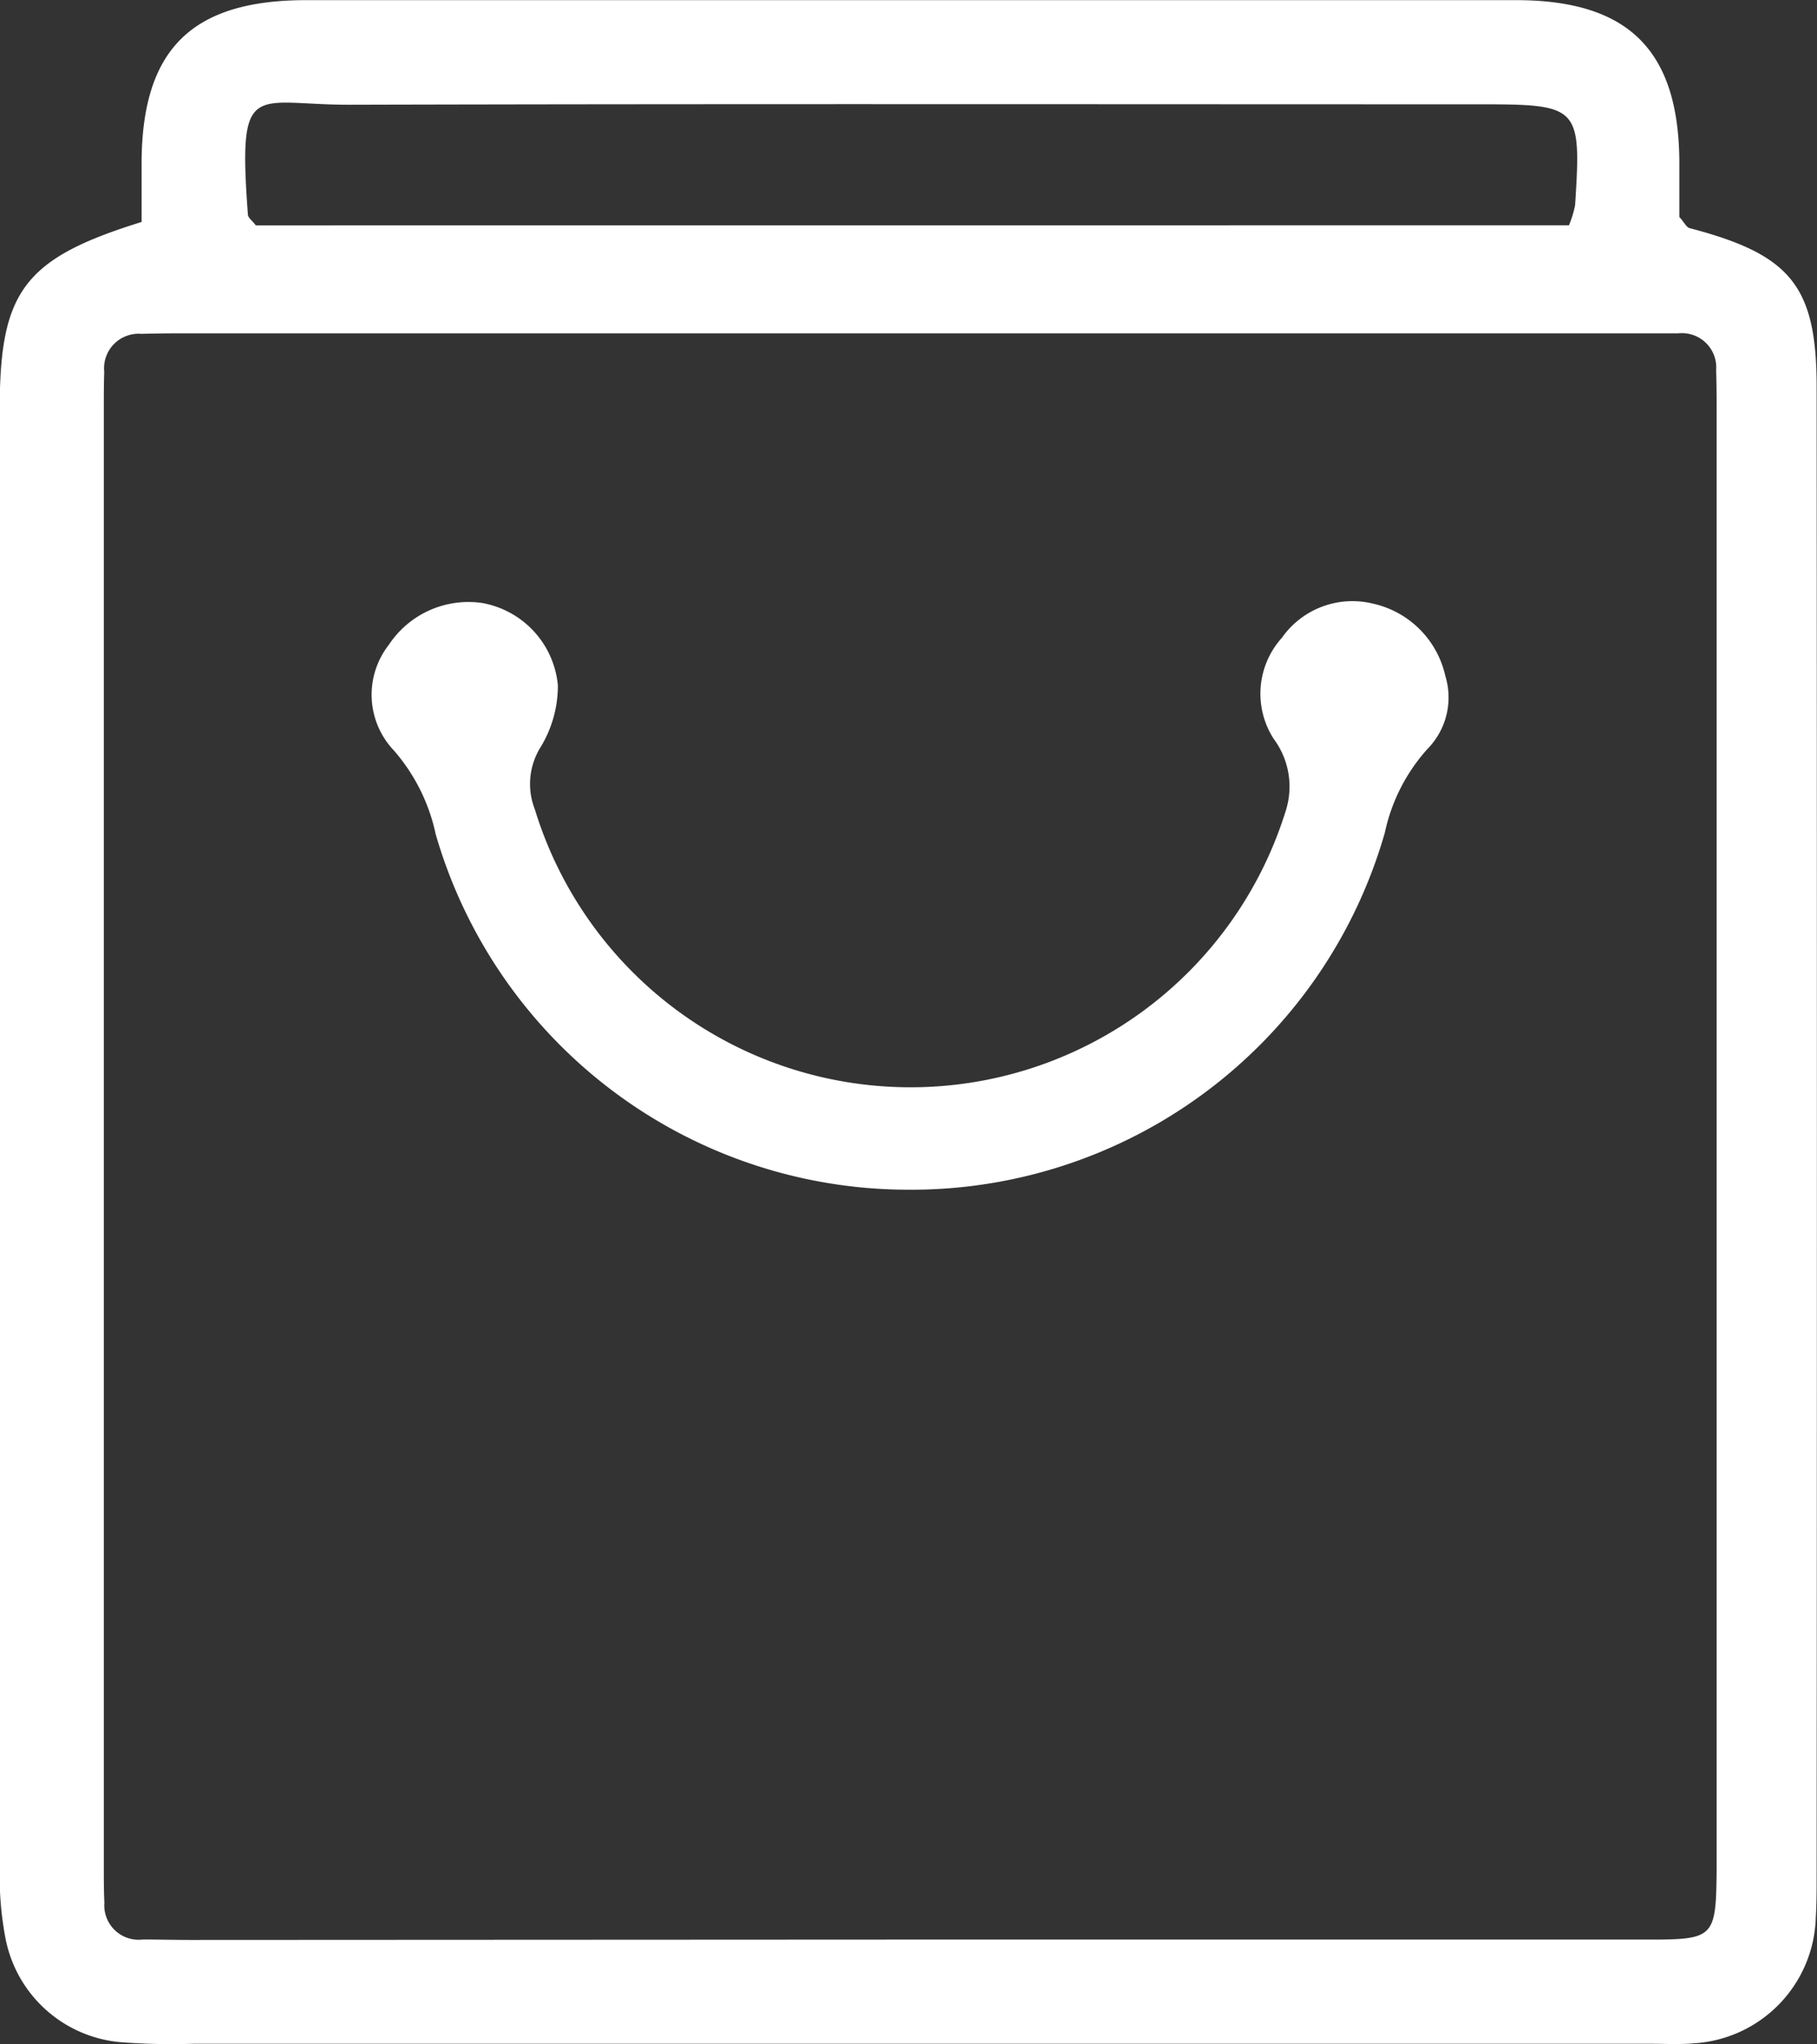 <svg xmlns="http://www.w3.org/2000/svg" width="25.779" height="29"><rect width="100%" height="100%" fill="#333333" stroke="none"/><g id="Group_15775" data-name="Group 15775" transform="translate(-1288.076 -551.977)"><path id="Path_36240" data-name="Path 36240" d="M1290.085,555.126c0-.315,0-.6,0-.877.017-1.578.717-2.265,2.32-2.27,1.368,0,2.735,0,4.1,0l13.077,0c1.587,0,2.306.7,2.32,2.276,0,.284,0,.568,0,.8.074.082.1.147.148.159,1.431.375,1.8.819,1.8,2.255q.007,10.556,0,21.112c0,.2,0,.4-.012.6a1.842,1.842,0,0,1-1.737,1.783c-.2.018-.4.006-.6.006h-20.684a9.52,9.52,0,0,1-1.025-.022,1.825,1.825,0,0,1-1.643-1.5,4.644,4.644,0,0,1-.077-.932q-.006-10.385,0-20.77C1288.077,556.108,1288.421,555.642,1290.085,555.126Zm10.873,24.366q5.258,0,10.517,0c.919,0,.946-.034.956-.97,0-.057,0-.114,0-.171q0-10.26,0-20.521c0-.2,0-.4-.007-.6a.487.487,0,0,0-.54-.524c-.171,0-.342,0-.513,0h-20.777q-.257,0-.513.007a.49.49,0,0,0-.526.54c-.006.171-.006.342-.006.513q0,10.346,0,20.692c0,.171,0,.342.008.513a.487.487,0,0,0,.543.52c.228,0,.456.006.684.006Zm9.378-24.319a1.5,1.5,0,0,0,.087-.286c.09-1.4.06-1.43-1.347-1.43-5.35,0-10.7-.008-16.049.006-1.361,0-1.578-.379-1.434,1.556,0,.046.062.088.112.155Z" transform="translate(0 0)" fill="#fff"/><path id="Path_36241" data-name="Path 36241" d="M1348.031,645.044a6.982,6.982,0,0,1-6.657-5.041,2.648,2.648,0,0,0-.593-1.189,1.148,1.148,0,0,1-.072-1.5,1.353,1.353,0,0,1,1.323-.593,1.309,1.309,0,0,1,1.075,1.168,1.676,1.676,0,0,1-.244.875.987.987,0,0,0-.083.884,5.574,5.574,0,0,0,10.651.03,1.132,1.132,0,0,0-.168-1.029,1.184,1.184,0,0,1,.116-1.434,1.222,1.222,0,0,1,1.283-.487,1.353,1.353,0,0,1,1.036,1.028,1.041,1.041,0,0,1-.25,1.032,2.572,2.572,0,0,0-.608,1.19A6.991,6.991,0,0,1,1348.031,645.044Z" transform="translate(-47.116 -76.19)" fill="#fff"/></g></svg>